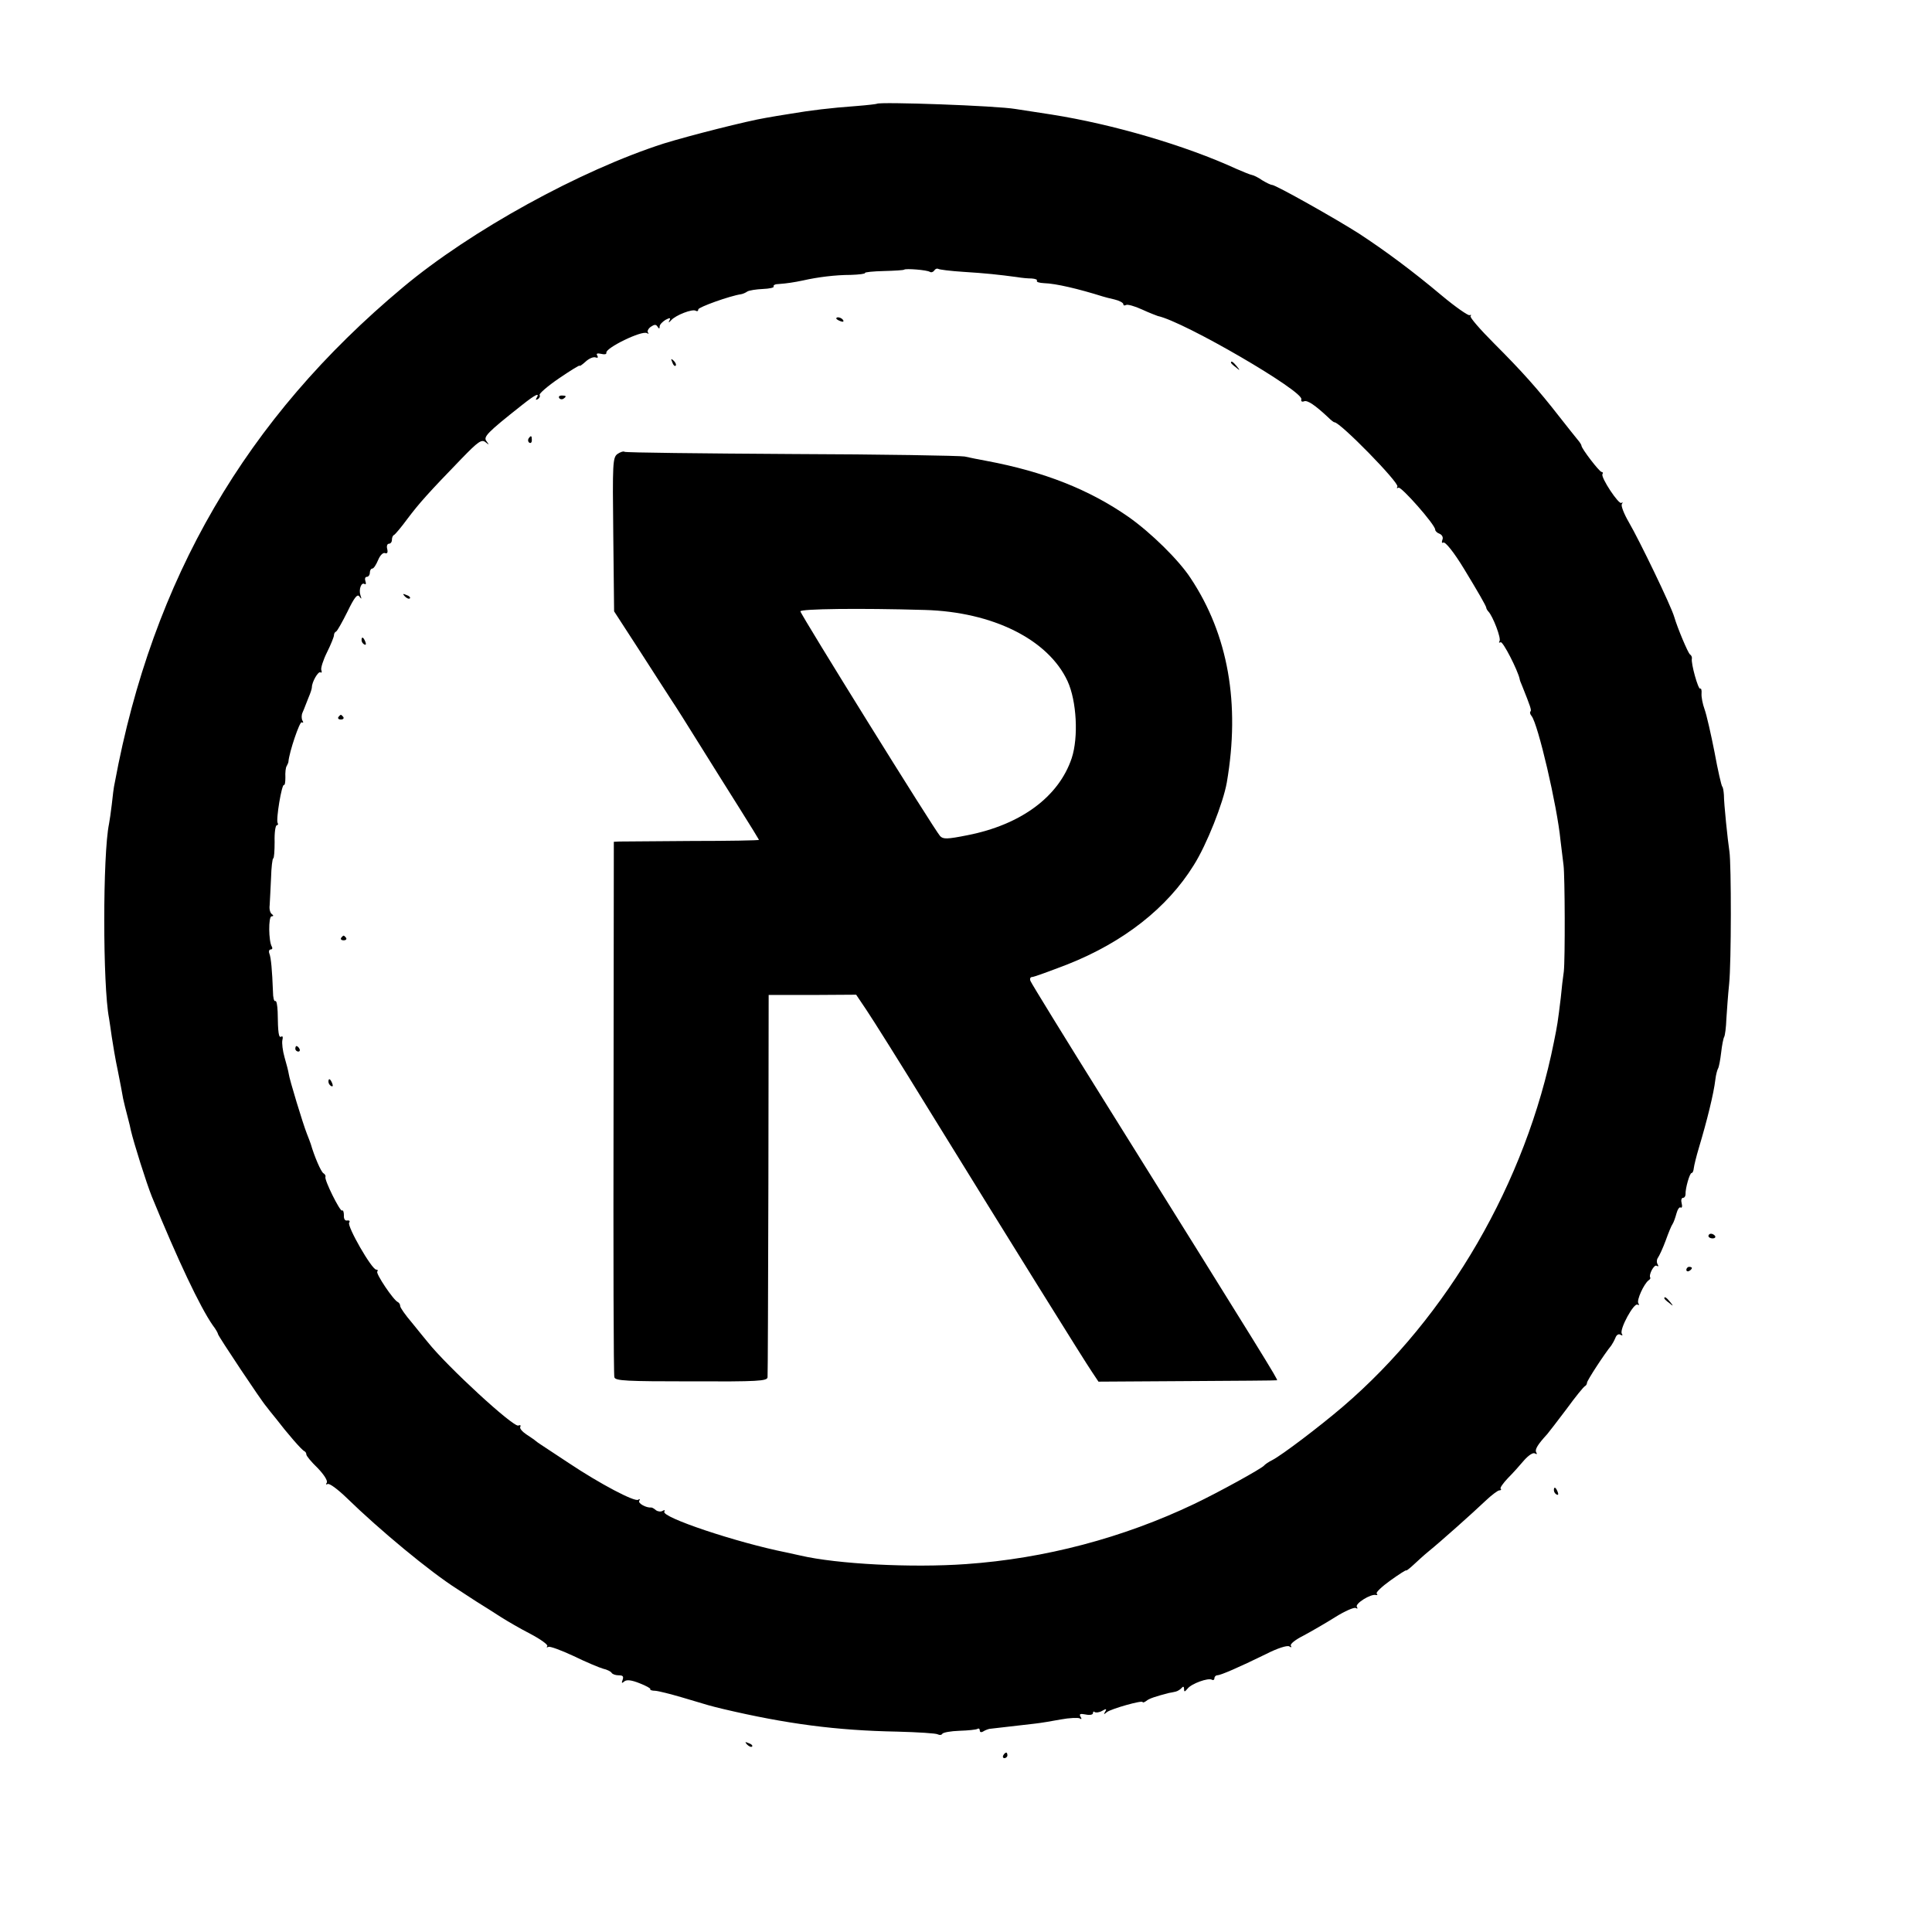 <?xml version="1.0" standalone="no"?>
<!DOCTYPE svg PUBLIC "-//W3C//DTD SVG 20010904//EN"
 "http://www.w3.org/TR/2001/REC-SVG-20010904/DTD/svg10.dtd">
<svg version="1.0" xmlns="http://www.w3.org/2000/svg"
 width="700pt" height="700pt" viewBox="0 0 700 700"
 preserveAspectRatio="xMidYMid meet">
<g transform="translate(0,700) scale(0.1,-0.1)"
fill="#000000" stroke="none">
<path d="M3177 6624 c-1 -1 -33 -5 -72 -8 -97 -7 -169 -16 -240 -28 -33 -5
-73 -12 -90 -15 -67 -11 -276 -64 -370 -93 -302 -97 -699 -315 -945 -521 -569
-475 -907 -1056 -1044 -1794 -4 -16 -8 -52 -11 -80 -3 -27 -8 -59 -10 -70 -23
-111 -23 -586 0 -704 2 -11 6 -41 10 -68 4 -26 13 -82 22 -123 8 -41 17 -86
19 -100 3 -14 10 -43 16 -65 6 -22 11 -44 12 -50 11 -47 56 -190 76 -240 94
-230 175 -401 221 -467 11 -14 19 -29 19 -32 0 -6 159 -245 175 -262 5 -7 21
-27 35 -44 39 -51 94 -115 103 -118 4 -2 7 -7 7 -12 0 -5 18 -27 41 -49 23
-24 37 -46 33 -53 -4 -6 -3 -8 3 -5 6 4 37 -19 70 -51 118 -115 301 -267 399
-329 10 -7 42 -27 69 -45 28 -17 68 -43 90 -57 22 -14 70 -42 107 -61 36 -19
64 -39 61 -44 -4 -5 -2 -6 4 -3 5 3 46 -12 91 -33 45 -22 93 -42 107 -46 14
-3 28 -10 31 -15 3 -5 14 -9 26 -9 15 0 18 -4 14 -16 -5 -13 -3 -14 6 -6 9 7
26 5 56 -7 23 -9 41 -19 38 -21 -2 -3 6 -6 18 -6 13 -1 56 -12 97 -24 107 -32
96 -29 149 -42 229 -54 411 -78 631 -82 74 -2 141 -6 147 -10 6 -3 13 -3 16 2
3 5 31 10 62 11 32 1 61 4 66 7 4 3 8 0 8 -6 0 -6 5 -8 13 -3 6 4 17 8 22 9
10 1 105 12 165 19 19 2 61 9 93 15 32 6 63 7 69 4 7 -5 8 -2 3 6 -6 10 -1 12
19 8 14 -3 26 -1 26 5 0 6 3 7 6 4 4 -3 16 -2 27 4 15 9 18 8 11 -3 -6 -10 -5
-11 7 -1 16 12 129 44 129 36 0 -3 6 -1 13 4 10 9 36 17 82 29 6 1 17 3 25 5
8 2 18 9 22 14 5 6 8 4 8 -4 0 -12 2 -12 13 1 14 18 75 40 88 32 5 -3 9 0 9 5
0 6 5 11 10 11 12 0 77 28 177 77 41 21 76 32 84 28 7 -5 10 -4 6 2 -4 6 16
22 46 37 28 15 80 45 115 67 35 22 68 36 74 33 7 -4 8 -2 4 4 -7 12 51 48 69
43 6 -1 7 1 3 5 -4 4 18 25 50 48 31 22 57 39 57 36 0 -2 12 7 26 20 15 14 39
36 55 49 42 34 161 140 206 183 22 21 45 38 50 38 6 0 9 3 5 6 -3 3 9 20 26
38 18 18 44 47 59 65 17 19 33 29 39 25 8 -4 9 -3 5 4 -6 10 6 29 40 66 5 6
37 47 70 91 32 44 62 81 67 83 4 2 7 8 7 12 0 8 64 106 88 135 4 6 11 18 15
28 4 11 12 15 18 11 8 -4 9 -3 5 4 -9 16 44 113 57 105 6 -3 7 -1 3 5 -7 11
20 70 37 83 5 3 8 8 6 10 -6 11 14 48 23 43 7 -4 8 -2 4 5 -4 6 -4 17 1 24 5
7 18 35 28 62 10 28 21 55 25 60 4 6 10 23 14 38 4 15 11 25 15 22 5 -3 7 4 4
15 -3 11 -1 20 5 20 5 0 9 6 9 13 -1 21 15 77 22 77 4 0 7 8 8 18 1 9 9 42 18
72 30 100 54 197 60 248 2 18 7 36 10 41 3 5 8 31 11 57 3 27 8 52 11 57 3 5
7 35 8 66 2 31 6 88 10 126 8 78 8 433 1 480 -6 39 -20 173 -20 205 -1 14 -3
27 -6 30 -3 3 -16 59 -28 125 -13 66 -29 136 -36 155 -7 19 -12 45 -11 57 1
12 -1 20 -5 18 -7 -4 -34 92 -30 109 1 5 -2 12 -7 15 -7 5 -45 95 -57 136 -11
39 -126 277 -165 344 -17 29 -28 58 -25 64 4 7 4 9 -1 5 -9 -9 -76 93 -69 104
3 5 1 8 -3 8 -8 0 -73 85 -73 95 0 3 -6 13 -14 22 -8 10 -38 47 -66 83 -77 99
-136 165 -237 266 -50 50 -89 95 -85 99 4 4 2 5 -4 3 -6 -1 -51 30 -100 71
-107 90 -206 163 -299 224 -86 55 -303 177 -316 177 -5 0 -21 8 -36 17 -14 10
-31 18 -37 19 -6 1 -31 11 -56 22 -185 85 -448 162 -670 197 -58 9 -116 18
-130 20 -68 12 -494 27 -503 19z m192 -609 c5 -3 12 -1 16 5 4 6 10 8 14 6 4
-3 45 -8 92 -11 80 -5 127 -10 194 -19 17 -3 40 -5 53 -5 13 -1 21 -4 19 -8
-3 -5 9 -8 26 -9 42 -1 126 -21 212 -48 6 -2 25 -7 43 -11 17 -4 32 -12 32
-17 0 -5 4 -6 10 -3 5 3 31 -4 57 -16 26 -12 52 -22 58 -24 95 -20 531 -274
520 -302 -2 -7 2 -10 10 -7 12 5 40 -14 87 -58 10 -10 20 -18 23 -18 21 0 236
-220 228 -233 -3 -6 -2 -7 4 -4 9 6 133 -134 133 -152 0 -5 7 -12 16 -15 9 -4
14 -13 10 -22 -3 -8 -2 -13 3 -10 7 5 39 -35 76 -96 48 -79 80 -134 80 -140 0
-3 4 -10 8 -14 16 -17 47 -97 40 -107 -3 -5 -2 -7 4 -4 8 5 62 -101 69 -133 0
-3 4 -14 9 -25 30 -75 35 -89 30 -93 -3 -3 -1 -10 4 -16 23 -27 93 -326 105
-451 4 -33 9 -73 11 -90 5 -39 6 -340 1 -385 -3 -19 -8 -62 -11 -95 -11 -90
-12 -97 -25 -161 -101 -507 -383 -994 -765 -1321 -83 -71 -220 -175 -255 -193
-14 -7 -27 -16 -30 -20 -9 -11 -163 -96 -253 -139 -258 -123 -541 -198 -827
-218 -197 -14 -467 0 -600 31 -14 3 -36 8 -50 11 -181 36 -455 128 -443 148 3
6 1 7 -6 3 -6 -4 -17 -3 -24 2 -7 6 -14 10 -17 10 -18 -2 -49 15 -44 24 4 7 2
8 -4 4 -13 -8 -137 57 -251 133 -47 31 -92 61 -100 66 -9 6 -18 12 -21 15 -3
3 -18 13 -33 23 -15 10 -25 22 -22 27 3 6 0 8 -7 5 -18 -7 -258 214 -328 302
-8 10 -34 41 -57 70 -24 28 -43 55 -43 61 0 6 -4 12 -8 14 -16 6 -82 105 -75
111 3 4 2 7 -4 7 -16 0 -106 157 -98 170 4 6 1 9 -7 8 -8 -2 -13 6 -12 19 0
12 -3 20 -7 17 -7 -4 -64 110 -60 122 2 4 -2 10 -7 13 -9 5 -33 61 -46 106 -2
6 -8 22 -14 37 -14 35 -64 199 -66 218 -1 8 -8 35 -15 59 -7 24 -10 52 -8 62
3 11 1 17 -4 13 -9 -5 -12 11 -13 90 -1 24 -4 42 -9 39 -4 -2 -8 13 -8 34 -3
78 -7 123 -13 138 -3 8 -1 15 5 15 6 0 7 5 4 10 -12 19 -13 110 -1 110 7 0 8
3 1 8 -6 4 -10 18 -8 32 1 14 3 58 5 98 1 39 5 72 8 72 3 0 5 27 5 60 -1 33 3
60 8 60 4 0 6 4 3 8 -7 11 15 143 23 138 3 -2 5 10 5 27 -1 18 1 37 5 42 3 6
6 12 6 15 3 36 41 147 48 143 6 -3 7 -1 3 6 -4 7 -4 20 0 29 4 9 8 19 9 22 1
3 7 18 13 33 7 16 12 32 12 37 0 19 23 59 31 54 5 -3 6 1 3 9 -2 7 7 36 21 64
14 28 25 56 25 61 0 6 3 12 8 14 4 2 22 34 41 72 25 52 36 65 43 55 8 -11 9
-10 4 4 -7 21 3 49 15 41 5 -3 6 2 3 10 -3 9 -1 16 5 16 6 0 11 7 11 15 0 8 4
15 9 15 5 0 14 14 21 31 7 17 18 28 25 25 8 -3 11 2 8 15 -3 10 0 19 6 19 6 0
11 6 11 14 0 8 3 16 8 18 4 2 26 28 48 58 43 57 75 93 196 218 61 63 73 71 87
60 14 -11 14 -11 4 3 -13 16 0 30 129 132 48 38 65 46 52 25 -4 -7 -3 -8 5 -4
6 4 9 11 6 15 -2 5 29 32 70 60 41 28 75 49 75 46 0 -3 10 4 22 15 12 11 28
18 36 15 8 -3 10 0 6 7 -5 7 0 9 14 6 12 -3 20 -2 19 4 -4 17 129 82 147 71 6
-3 8 -3 4 2 -4 4 0 14 10 21 13 9 19 9 24 1 6 -9 8 -9 8 0 0 7 10 17 21 24 17
9 20 8 14 -3 -4 -8 -2 -8 7 2 16 18 77 42 89 34 5 -3 9 -1 9 5 0 8 114 49 155
55 6 1 16 5 23 10 7 4 32 8 56 9 24 1 42 5 39 9 -2 5 6 9 19 9 28 2 55 6 88
13 53 12 117 20 172 20 31 1 54 4 52 7 -1 3 29 6 68 7 39 1 72 3 74 5 5 5 83
-1 93 -8z"/>
<path d="M3030 5846 c0 -2 7 -7 16 -10 8 -3 12 -2 9 4 -6 10 -25 14 -25 6z"/>
<path d="M2436 5687 c3 -10 9 -15 12 -12 3 3 0 11 -7 18 -10 9 -11 8 -5 -6z"/>
<path d="M4460 5686 c0 -2 8 -10 18 -17 15 -13 16 -12 3 4 -13 16 -21 21 -21
13z"/>
<path d="M2026 5558 c3 -5 10 -6 15 -3 13 9 11 12 -6 12 -8 0 -12 -4 -9 -9z"/>
<path d="M1915 5411 c-3 -5 -2 -12 3 -15 5 -3 9 1 9 9 0 17 -3 19 -12 6z"/>
<path d="M2237 5355 c-17 -13 -18 -32 -15 -292 l3 -278 94 -145 c51 -80 104
-161 116 -180 13 -19 57 -89 98 -155 41 -66 107 -171 146 -233 39 -62 71 -114
71 -115 0 -2 -109 -4 -242 -4 -134 -1 -252 -2 -264 -2 l-20 -1 -1 -962 c-1
-530 0 -970 3 -978 3 -13 43 -15 279 -15 241 -1 275 1 276 15 1 8 2 323 3 700
l1 685 158 0 159 1 37 -55 c21 -31 123 -193 226 -361 301 -488 565 -912 591
-950 l24 -36 322 2 c178 1 324 2 325 3 4 2 -39 72 -624 1009 -145 232 -266
429 -269 437 -4 8 -1 15 5 15 7 0 64 21 129 46 202 80 361 204 457 359 47 74
107 226 120 300 49 286 5 535 -131 740 -43 66 -144 165 -225 222 -142 99 -306
164 -514 203 -27 5 -63 12 -80 16 -16 3 -298 8 -627 9 -328 2 -600 5 -605 8
-4 3 -16 -1 -26 -8z m1114 -565 c246 -7 447 -107 517 -258 33 -72 40 -203 15
-279 -47 -140 -184 -241 -377 -279 -75 -15 -89 -15 -100 -3 -21 23 -506 804
-506 814 0 9 212 12 451 5z"/>
<path d="M1467 4839 c7 -7 15 -10 18 -7 3 3 -2 9 -12 12 -14 6 -15 5 -6 -5z"/>
<path d="M1310 4681 c0 -6 4 -13 10 -16 6 -3 7 1 4 9 -7 18 -14 21 -14 7z"/>
<path d="M1226 4402 c-3 -5 1 -9 9 -9 8 0 12 4 9 9 -3 4 -7 8 -9 8 -2 0 -6 -4
-9 -8z"/>
<path d="M1236 3602 c-3 -5 1 -9 9 -9 8 0 12 4 9 9 -3 4 -7 8 -9 8 -2 0 -6 -4
-9 -8z"/>
<path d="M1070 3200 c0 -5 5 -10 11 -10 5 0 7 5 4 10 -3 6 -8 10 -11 10 -2 0
-4 -4 -4 -10z"/>
<path d="M1190 3081 c0 -6 4 -13 10 -16 6 -3 7 1 4 9 -7 18 -14 21 -14 7z"/>
<path d="M6190 2522 c0 -5 7 -9 15 -9 8 0 12 4 9 9 -3 4 -9 8 -15 8 -5 0 -9
-4 -9 -8z"/>
<path d="M6110 2399 c0 -5 5 -7 10 -4 6 3 10 8 10 11 0 2 -4 4 -10 4 -5 0 -10
-5 -10 -11z"/>
<path d="M6030 2296 c0 -2 8 -10 18 -17 15 -13 16 -12 3 4 -13 16 -21 21 -21
13z"/>
<path d="M5630 1601 c0 -6 4 -13 10 -16 6 -3 7 1 4 9 -7 18 -14 21 -14 7z"/>
<path d="M2707 679 c7 -7 15 -10 18 -7 3 3 -2 9 -12 12 -14 6 -15 5 -6 -5z"/>
<path d="M3635 640 c-3 -5 -1 -10 4 -10 6 0 11 5 11 10 0 6 -2 10 -4 10 -3 0
-8 -4 -11 -10z"/>
</g>
</svg>
